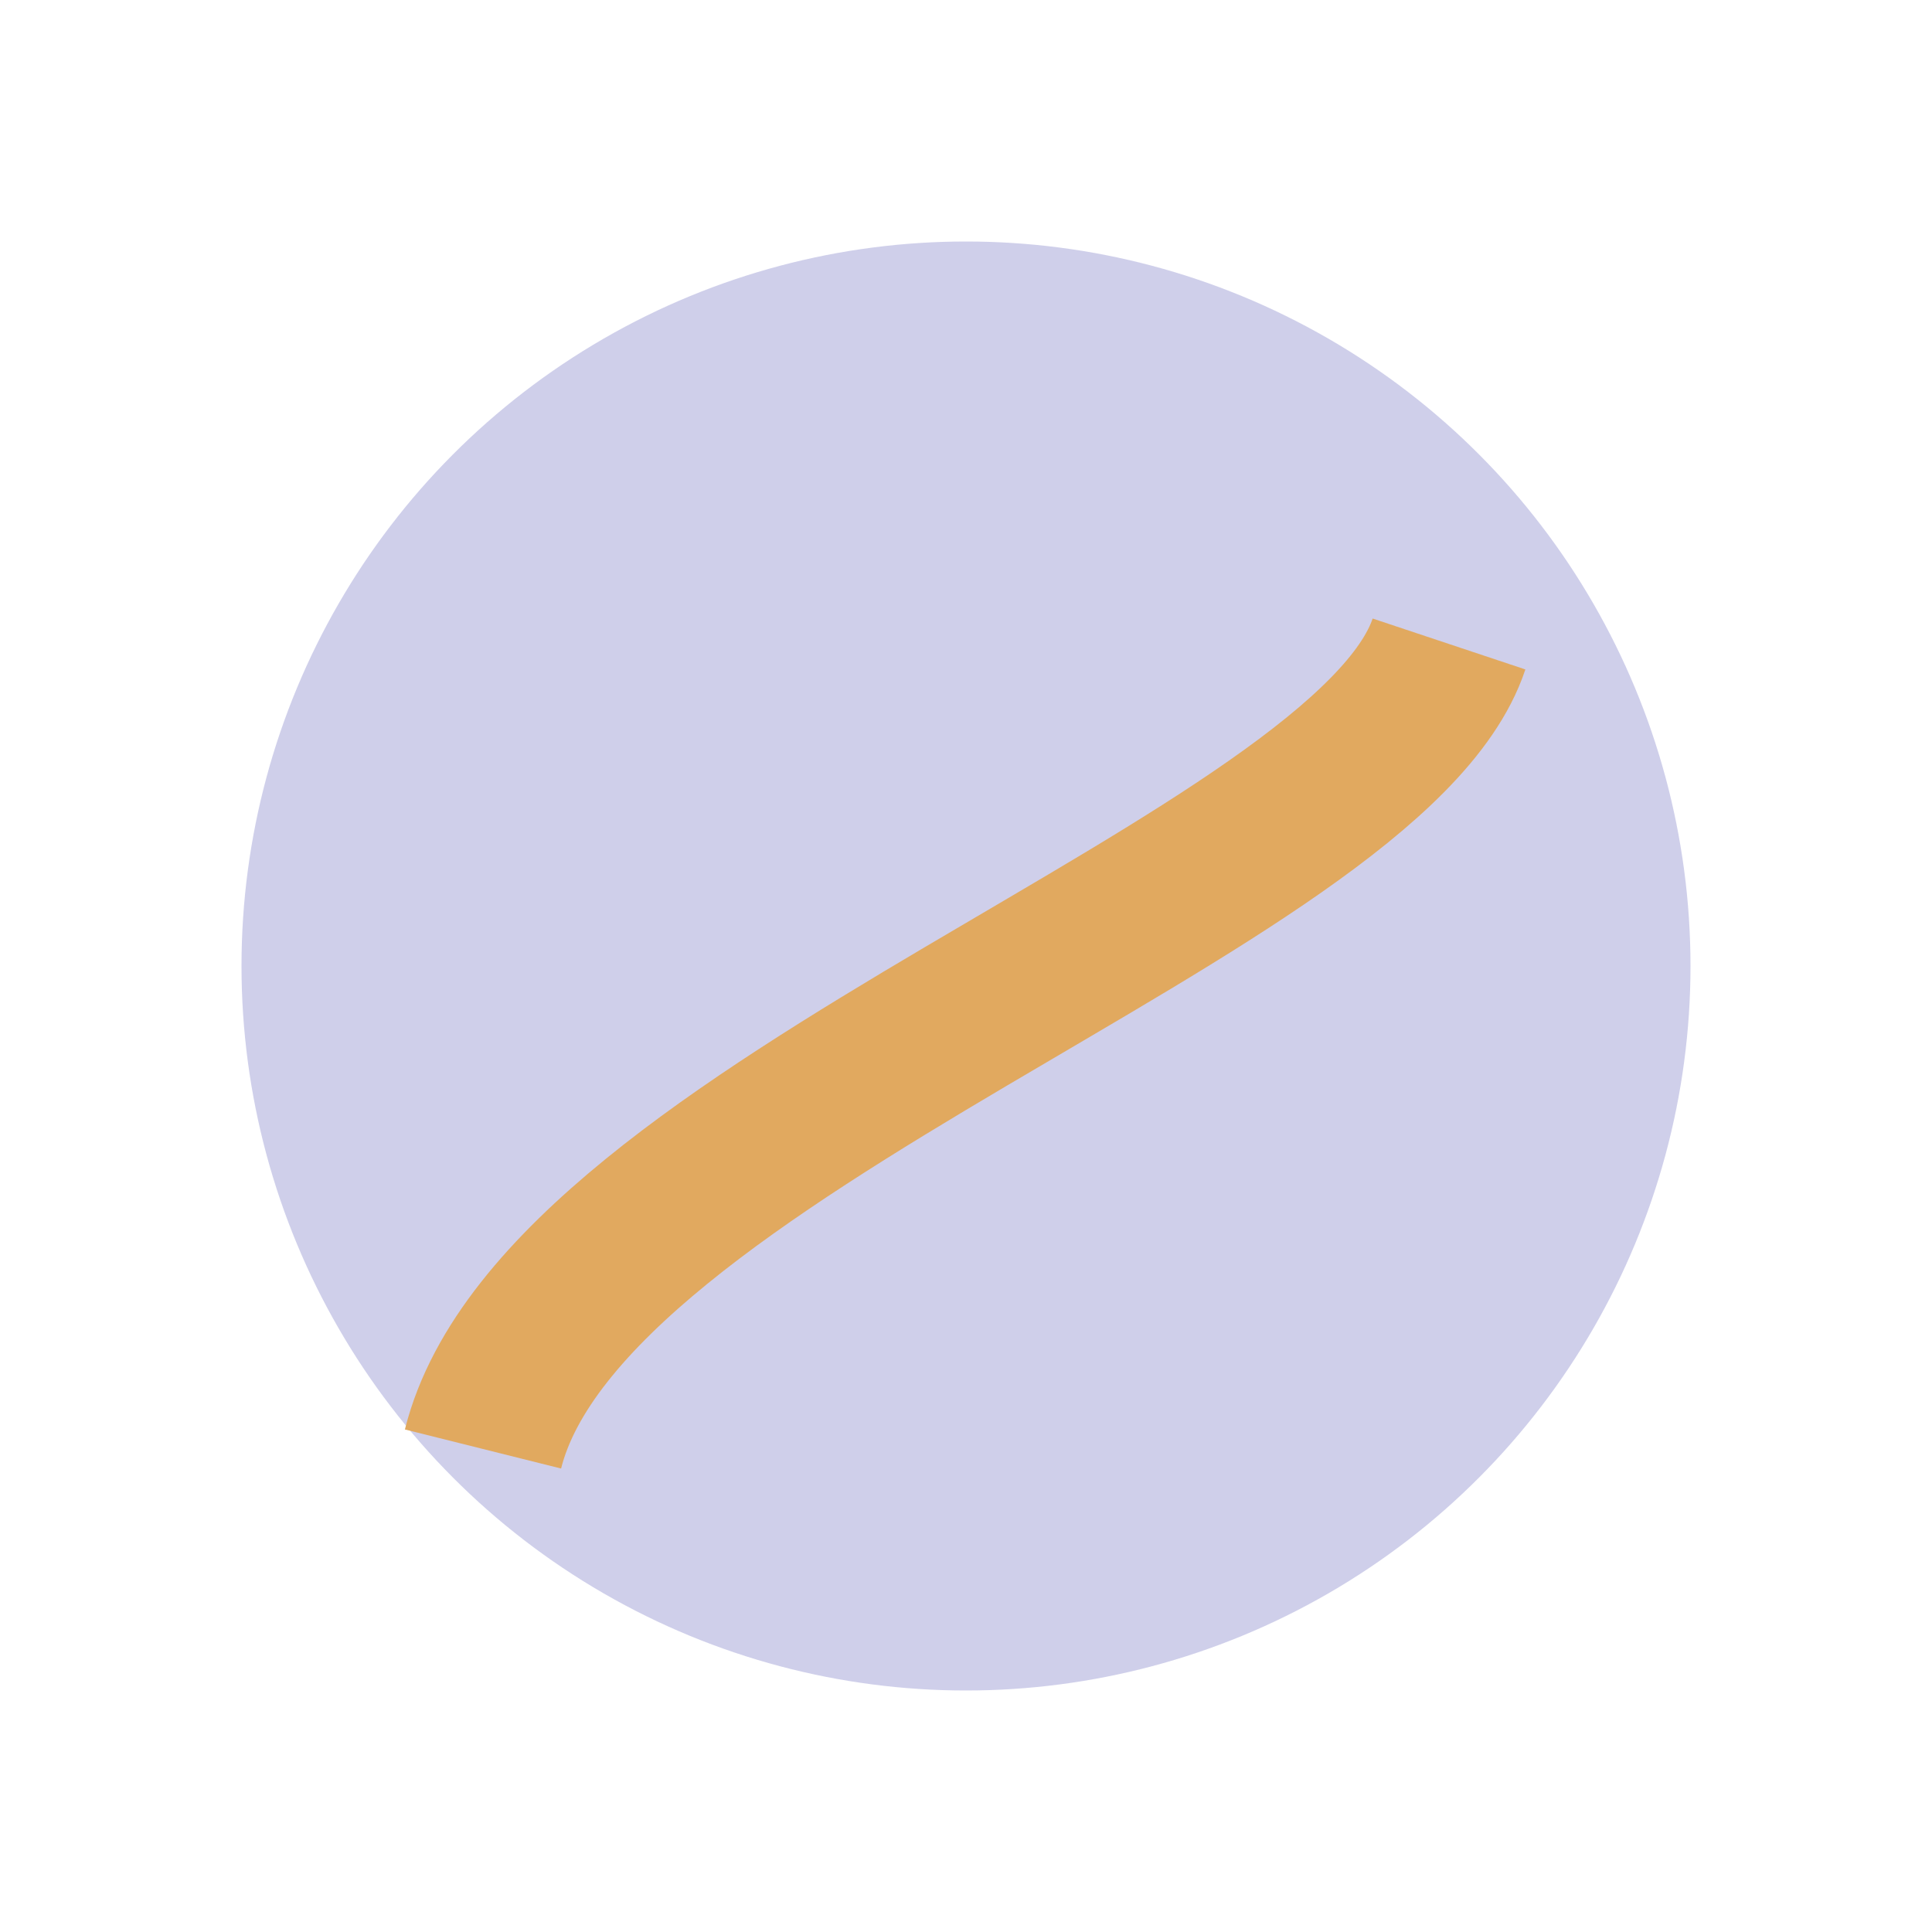 <?xml version="1.0" encoding="UTF-8"?>
<svg xmlns="http://www.w3.org/2000/svg" width="24" height="24" viewBox="0 0 24 24"><circle cx="12" cy="12" r="9" fill="#CFCFEA"/><path d="M6 18c1-4 11-7 12-10" stroke="#E1A95F" stroke-width="2" fill="none"/></svg>